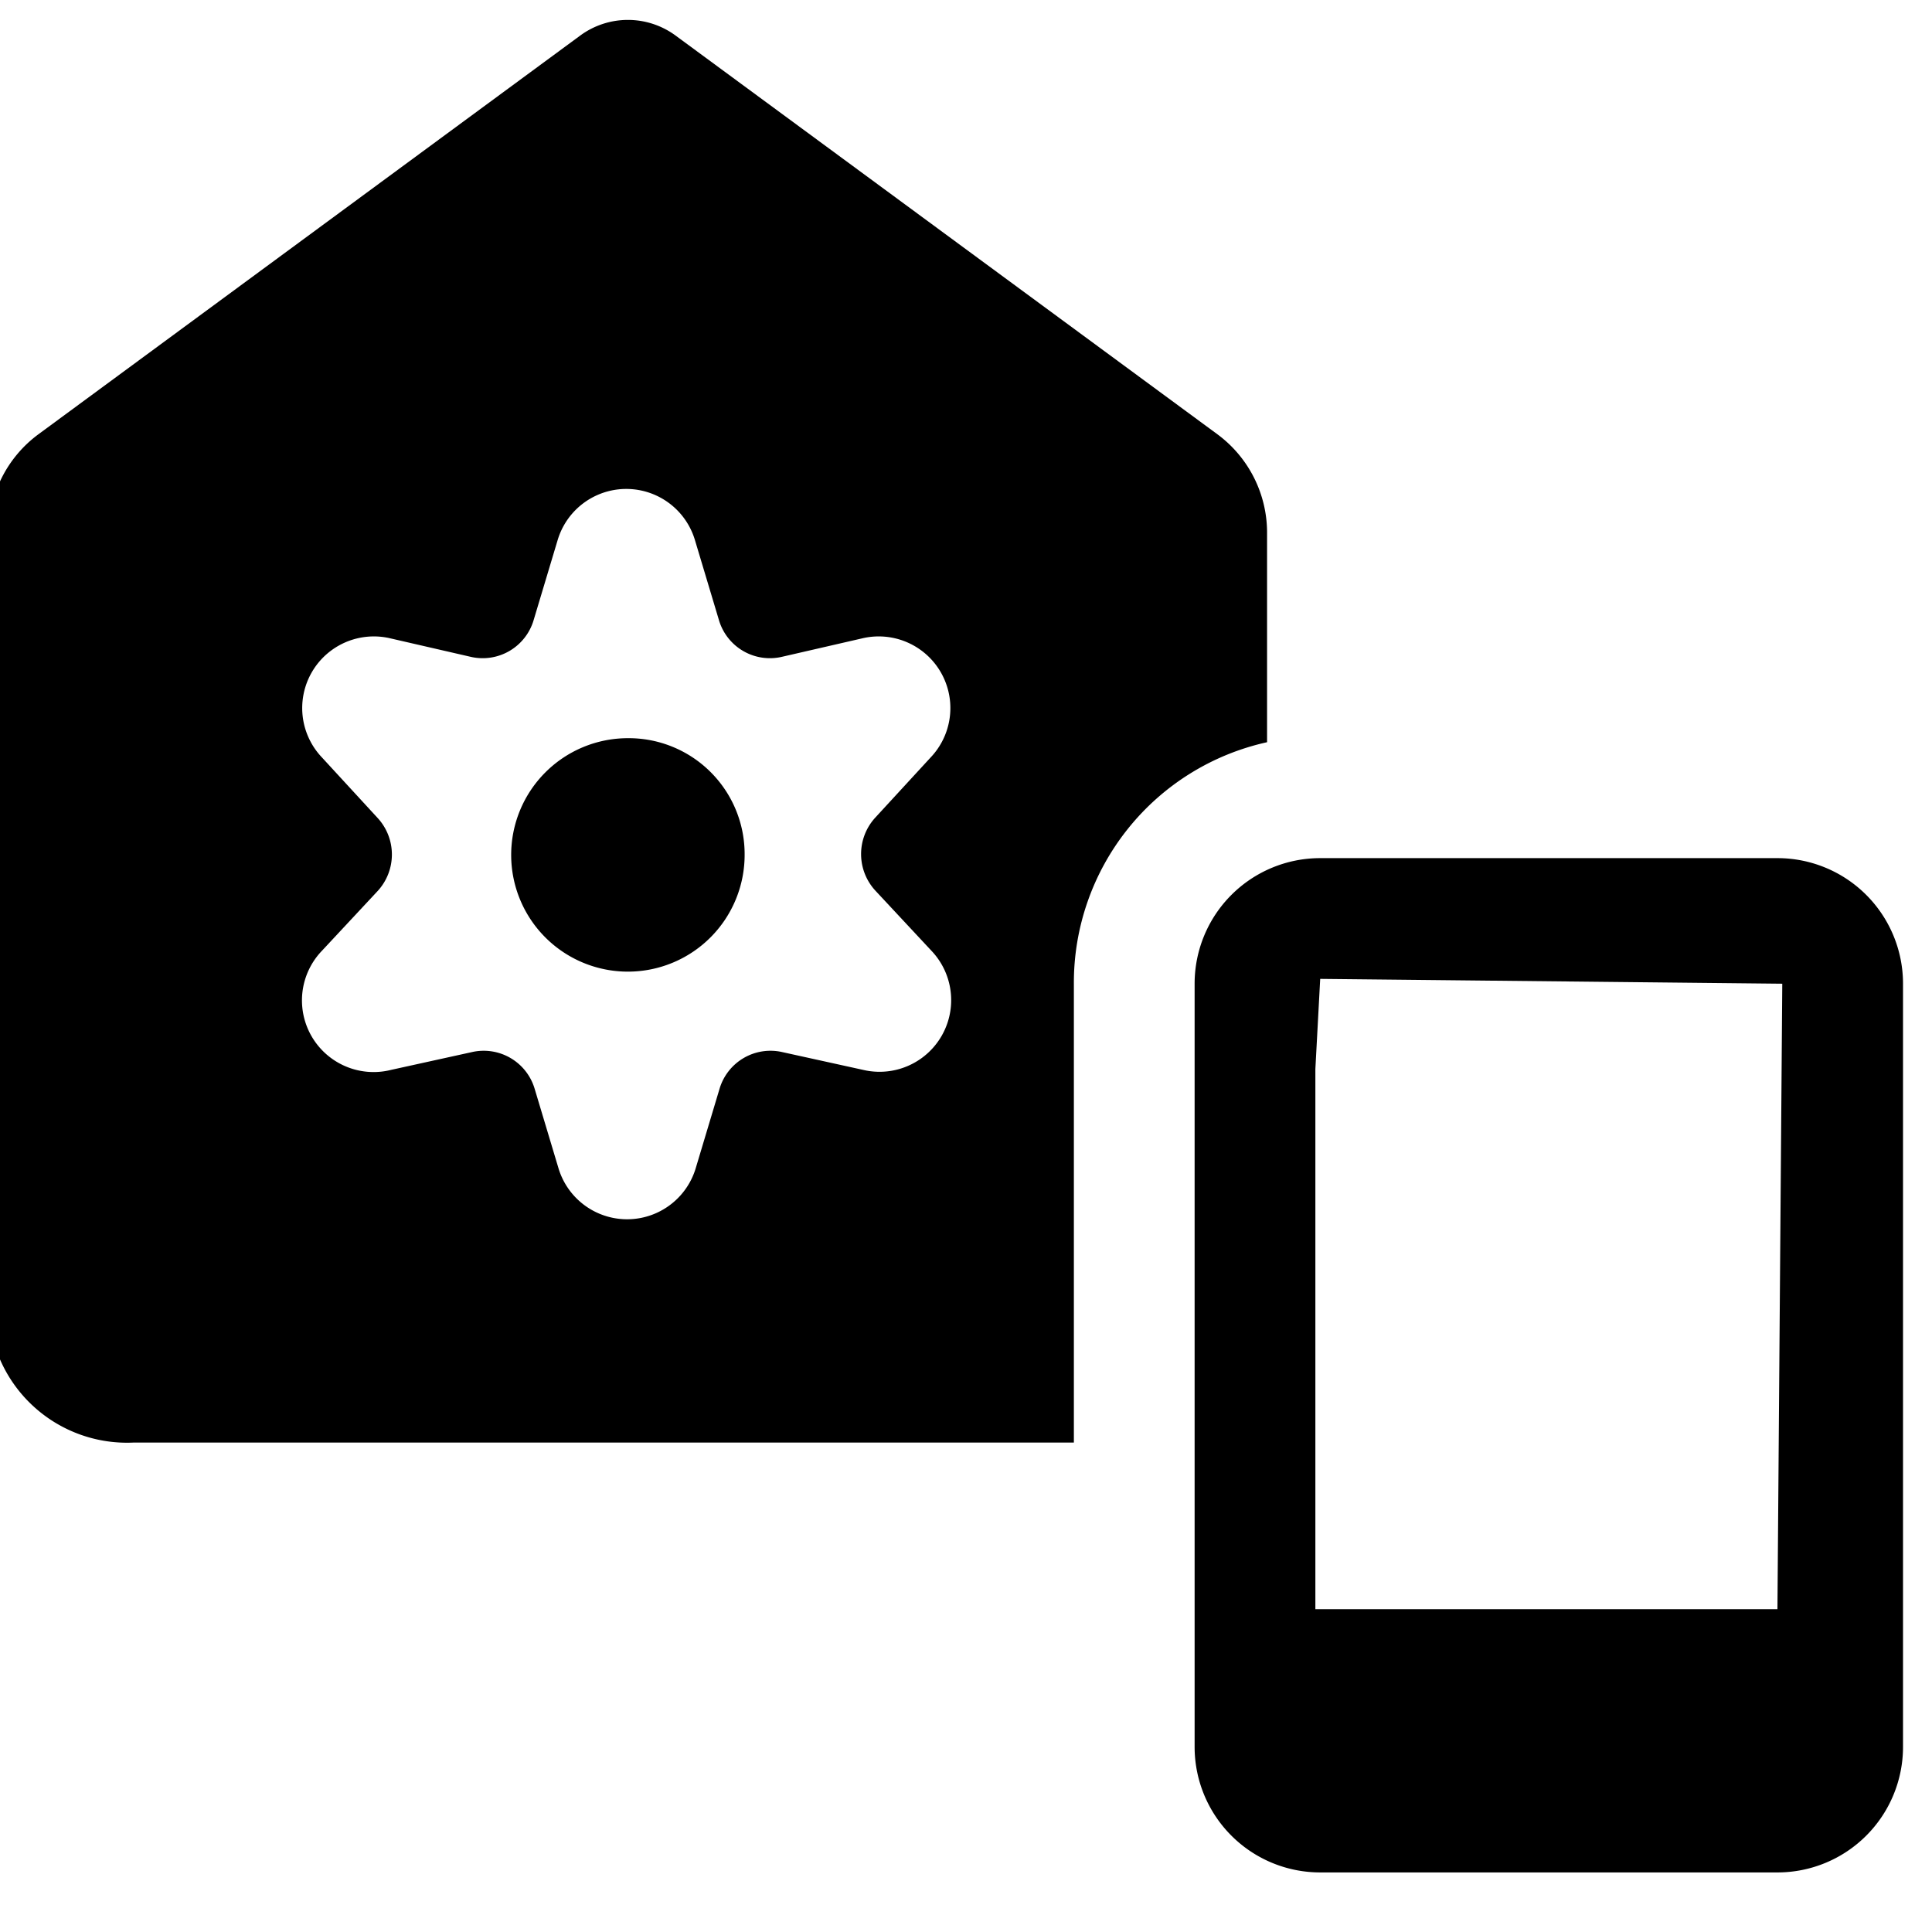 <svg xmlns="http://www.w3.org/2000/svg" viewBox="0 0 24 24"><g><path d="M7.8 9.17a1.45 1.45 0 1 0 1.45 1.44A1.44 1.44 0 0 0 7.8 9.17Z" fill="#000000" stroke-width="1"></path><path d="M14.84 12.22v5.48a1.48 1.48 0 0 1 0.23 -0.81 1.48 1.48 0 0 0 -0.23 0.81Z" fill="#000000" stroke-width="1"></path><path d="m15.15 11.28 0.07 -0.09Z" fill="#000000" stroke-width="1"></path><path d="M15.07 11.41a0.57 0.57 0 0 1 0.08 -0.13 0.57 0.57 0 0 0 -0.08 0.13Z" fill="#000000" stroke-width="1"></path><path d="m15.22 11.19 0.08 -0.08Z" fill="#000000" stroke-width="1"></path><path d="M15.74 6.61a1.52 1.52 0 0 0 -0.61 -1.21L8.39 0.44a1 1 0 0 0 -1.18 0L0.47 5.4a1.52 1.52 0 0 0 -0.61 1.21v9.68a1.72 1.72 0 0 0 1.8 1.63h11.68v-5.7a3.06 3.06 0 0 1 2.4 -3Zm-4.86 4.46 0.69 0.74a0.89 0.89 0 0 1 -0.85 1.48l-1 -0.22a0.66 0.66 0 0 0 -0.78 0.45l-0.3 1a0.89 0.89 0 0 1 -1.7 0l-0.3 -1a0.66 0.66 0 0 0 -0.78 -0.45l-1 0.22A0.89 0.89 0 0 1 4 11.81l0.69 -0.74a0.67 0.67 0 0 0 0 -0.91L4 9.41a0.89 0.89 0 0 1 0.85 -1.48l1 0.23a0.66 0.66 0 0 0 0.78 -0.46l0.3 -1a0.89 0.89 0 0 1 1.7 0l0.3 1a0.66 0.66 0 0 0 0.78 0.46l1 -0.23a0.89 0.89 0 0 1 0.85 1.48l-0.69 0.75a0.67 0.67 0 0 0 0.01 0.91Z" fill="#000000" stroke-width="1"></path><path d="M22.08 10.66H16.4a1.56 1.56 0 0 0 -1.56 1.56v9.48a1.56 1.56 0 0 0 1.56 1.56h5.68a1.56 1.56 0 0 0 1.56 -1.56v-9.48a1.56 1.56 0 0 0 -1.56 -1.56Zm0 9.33h-5.74v-6.71l0.06 -1.12 5.74 0.06Z" fill="#000000" stroke-width="1"></path></g></svg>